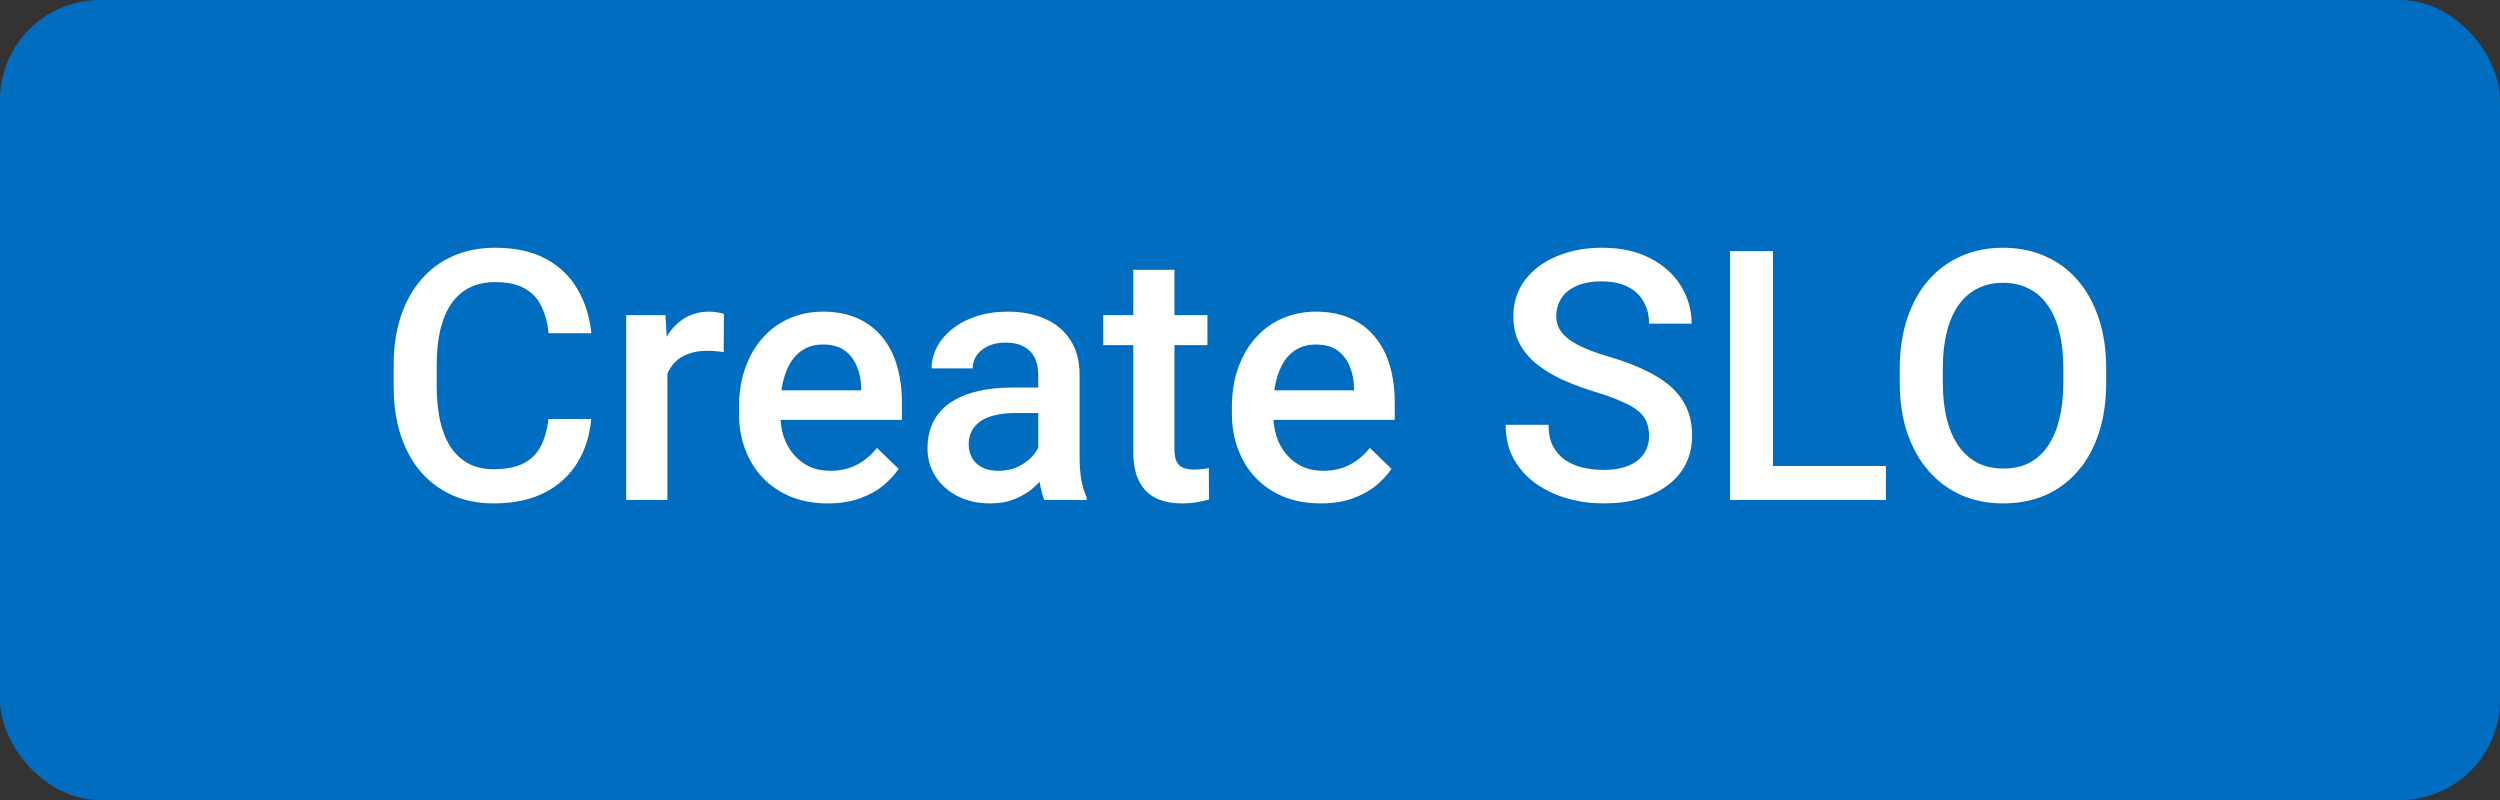 <svg width="50" height="16" viewBox="0 0 50 16" fill="none" xmlns="http://www.w3.org/2000/svg">
<rect x="0" y="0" width="50" height="16" fill="#333333" stroke="none"/>
<rect width="50" height="16" rx="2" fill="#016DC0"/>
<path d="M10.969 8.38H11.824C11.796 8.706 11.705 8.996 11.55 9.251C11.395 9.504 11.178 9.704 10.898 9.85C10.617 9.995 10.277 10.068 9.875 10.068C9.568 10.068 9.291 10.014 9.045 9.904C8.799 9.793 8.588 9.635 8.413 9.433C8.237 9.228 8.103 8.98 8.009 8.691C7.918 8.402 7.873 8.078 7.873 7.72V7.307C7.873 6.949 7.919 6.625 8.013 6.336C8.108 6.047 8.245 5.799 8.423 5.594C8.601 5.387 8.814 5.229 9.062 5.119C9.313 5.01 9.594 4.955 9.906 4.955C10.303 4.955 10.638 5.028 10.911 5.174C11.185 5.32 11.396 5.521 11.547 5.779C11.7 6.036 11.793 6.331 11.827 6.664H10.973C10.95 6.45 10.9 6.266 10.822 6.114C10.747 5.961 10.635 5.845 10.487 5.765C10.339 5.683 10.146 5.642 9.906 5.642C9.71 5.642 9.539 5.679 9.394 5.751C9.248 5.824 9.126 5.931 9.028 6.073C8.93 6.214 8.856 6.388 8.806 6.596C8.758 6.801 8.734 7.035 8.734 7.3V7.72C8.734 7.971 8.756 8.199 8.799 8.404C8.844 8.607 8.913 8.781 9.004 8.927C9.097 9.073 9.216 9.185 9.359 9.265C9.503 9.345 9.675 9.385 9.875 9.385C10.119 9.385 10.316 9.346 10.467 9.269C10.62 9.191 10.735 9.078 10.812 8.93C10.892 8.78 10.944 8.596 10.969 8.38ZM13.348 7.006V10H12.524V6.302H13.31L13.348 7.006ZM14.479 6.278L14.473 7.043C14.422 7.034 14.368 7.028 14.309 7.023C14.252 7.018 14.195 7.016 14.138 7.016C13.996 7.016 13.872 7.037 13.765 7.078C13.658 7.116 13.568 7.173 13.495 7.249C13.425 7.321 13.37 7.41 13.331 7.515C13.292 7.62 13.27 7.737 13.263 7.867L13.075 7.881C13.075 7.648 13.098 7.433 13.143 7.235C13.189 7.037 13.257 6.862 13.348 6.712C13.442 6.562 13.558 6.444 13.697 6.36C13.838 6.276 14.001 6.233 14.185 6.233C14.236 6.233 14.289 6.238 14.346 6.247C14.405 6.256 14.45 6.266 14.479 6.278ZM16.558 10.068C16.284 10.068 16.037 10.024 15.816 9.935C15.597 9.844 15.41 9.717 15.255 9.556C15.103 9.394 14.985 9.204 14.903 8.985C14.821 8.766 14.78 8.53 14.78 8.277V8.141C14.78 7.851 14.822 7.589 14.907 7.354C14.991 7.12 15.108 6.919 15.259 6.753C15.409 6.584 15.587 6.456 15.792 6.367C15.997 6.278 16.219 6.233 16.459 6.233C16.723 6.233 16.954 6.278 17.152 6.367C17.351 6.456 17.515 6.581 17.645 6.743C17.777 6.902 17.875 7.092 17.939 7.313C18.005 7.535 18.038 7.778 18.038 8.045V8.397H15.18V7.806H17.224V7.741C17.22 7.593 17.19 7.454 17.135 7.324C17.083 7.194 17.002 7.089 16.893 7.009C16.783 6.93 16.637 6.89 16.455 6.89C16.318 6.89 16.197 6.919 16.089 6.979C15.985 7.035 15.897 7.119 15.826 7.228C15.755 7.337 15.701 7.47 15.662 7.625C15.626 7.777 15.607 7.949 15.607 8.141V8.277C15.607 8.439 15.629 8.59 15.672 8.729C15.718 8.865 15.784 8.985 15.871 9.087C15.957 9.19 16.062 9.271 16.185 9.33C16.308 9.387 16.448 9.416 16.605 9.416C16.804 9.416 16.98 9.376 17.135 9.296C17.29 9.216 17.425 9.103 17.539 8.958L17.973 9.378C17.893 9.494 17.789 9.606 17.662 9.713C17.534 9.818 17.378 9.903 17.193 9.969C17.011 10.035 16.799 10.068 16.558 10.068ZM20.765 9.258V7.495C20.765 7.362 20.741 7.249 20.693 7.153C20.645 7.057 20.573 6.983 20.475 6.931C20.379 6.878 20.258 6.852 20.112 6.852C19.978 6.852 19.862 6.875 19.764 6.92C19.666 6.966 19.589 7.028 19.535 7.105C19.48 7.182 19.453 7.27 19.453 7.368H18.632C18.632 7.222 18.668 7.081 18.738 6.944C18.809 6.808 18.912 6.686 19.046 6.579C19.18 6.472 19.341 6.387 19.528 6.326C19.715 6.264 19.924 6.233 20.157 6.233C20.435 6.233 20.681 6.28 20.895 6.374C21.111 6.467 21.281 6.608 21.404 6.797C21.53 6.984 21.592 7.219 21.592 7.501V9.146C21.592 9.314 21.604 9.466 21.627 9.6C21.651 9.732 21.687 9.847 21.732 9.945V10H20.888C20.849 9.911 20.819 9.798 20.796 9.662C20.775 9.523 20.765 9.388 20.765 9.258ZM20.885 7.751L20.892 8.26H20.3C20.148 8.26 20.013 8.275 19.897 8.305C19.781 8.332 19.684 8.373 19.606 8.428C19.529 8.482 19.471 8.549 19.432 8.626C19.393 8.703 19.374 8.791 19.374 8.889C19.374 8.987 19.397 9.077 19.442 9.159C19.488 9.239 19.554 9.302 19.641 9.347C19.73 9.393 19.837 9.416 19.962 9.416C20.131 9.416 20.277 9.381 20.403 9.313C20.53 9.242 20.631 9.157 20.704 9.057C20.776 8.954 20.815 8.857 20.82 8.766L21.086 9.132C21.059 9.225 21.012 9.326 20.946 9.433C20.88 9.54 20.794 9.642 20.686 9.74C20.582 9.836 20.455 9.915 20.307 9.976C20.161 10.038 19.993 10.068 19.801 10.068C19.56 10.068 19.344 10.021 19.155 9.925C18.966 9.827 18.818 9.696 18.711 9.532C18.604 9.365 18.55 9.177 18.55 8.968C18.55 8.772 18.587 8.599 18.66 8.448C18.735 8.296 18.844 8.168 18.988 8.065C19.134 7.963 19.311 7.885 19.521 7.833C19.731 7.778 19.97 7.751 20.239 7.751H20.885ZM24.149 6.302V6.903H22.064V6.302H24.149ZM22.666 5.396H23.489V8.978C23.489 9.092 23.505 9.18 23.537 9.241C23.571 9.3 23.618 9.34 23.677 9.361C23.736 9.381 23.806 9.392 23.886 9.392C23.943 9.392 23.997 9.388 24.05 9.381C24.102 9.375 24.144 9.368 24.176 9.361L24.18 9.99C24.111 10.01 24.032 10.028 23.94 10.044C23.852 10.06 23.749 10.068 23.633 10.068C23.444 10.068 23.276 10.035 23.13 9.969C22.985 9.901 22.871 9.79 22.789 9.638C22.706 9.485 22.666 9.282 22.666 9.029V5.396ZM26.415 10.068C26.142 10.068 25.894 10.024 25.673 9.935C25.455 9.844 25.268 9.717 25.113 9.556C24.96 9.394 24.843 9.204 24.761 8.985C24.679 8.766 24.638 8.53 24.638 8.277V8.141C24.638 7.851 24.68 7.589 24.764 7.354C24.849 7.12 24.966 6.919 25.116 6.753C25.267 6.584 25.444 6.456 25.649 6.367C25.855 6.278 26.077 6.233 26.316 6.233C26.58 6.233 26.811 6.278 27.01 6.367C27.208 6.456 27.372 6.581 27.502 6.743C27.634 6.902 27.732 7.092 27.796 7.313C27.862 7.535 27.895 7.778 27.895 8.045V8.397H25.038V7.806H27.081V7.741C27.077 7.593 27.047 7.454 26.993 7.324C26.94 7.194 26.859 7.089 26.75 7.009C26.641 6.93 26.495 6.89 26.312 6.89C26.176 6.89 26.054 6.919 25.947 6.979C25.842 7.035 25.754 7.119 25.684 7.228C25.613 7.337 25.558 7.47 25.52 7.625C25.483 7.777 25.465 7.949 25.465 8.141V8.277C25.465 8.439 25.486 8.59 25.53 8.729C25.575 8.865 25.641 8.985 25.728 9.087C25.815 9.19 25.919 9.271 26.043 9.33C26.166 9.387 26.306 9.416 26.463 9.416C26.661 9.416 26.838 9.376 26.993 9.296C27.148 9.216 27.282 9.103 27.396 8.958L27.83 9.378C27.75 9.494 27.647 9.606 27.519 9.713C27.391 9.818 27.235 9.903 27.051 9.969C26.869 10.035 26.657 10.068 26.415 10.068ZM32.981 8.718C32.981 8.616 32.965 8.525 32.933 8.445C32.904 8.365 32.85 8.292 32.773 8.226C32.695 8.16 32.586 8.096 32.444 8.035C32.305 7.971 32.128 7.906 31.911 7.84C31.674 7.767 31.455 7.686 31.255 7.597C31.057 7.506 30.884 7.401 30.735 7.283C30.587 7.162 30.472 7.024 30.39 6.869C30.308 6.712 30.267 6.531 30.267 6.326C30.267 6.123 30.309 5.938 30.394 5.772C30.48 5.606 30.602 5.462 30.759 5.341C30.919 5.218 31.107 5.124 31.323 5.058C31.54 4.989 31.779 4.955 32.041 4.955C32.41 4.955 32.728 5.023 32.995 5.16C33.264 5.297 33.47 5.48 33.613 5.71C33.759 5.941 33.832 6.195 33.832 6.473H32.981C32.981 6.309 32.946 6.164 32.875 6.039C32.807 5.911 32.702 5.811 32.56 5.738C32.422 5.665 32.245 5.628 32.031 5.628C31.828 5.628 31.659 5.659 31.525 5.721C31.39 5.782 31.29 5.865 31.224 5.97C31.158 6.075 31.125 6.194 31.125 6.326C31.125 6.419 31.147 6.505 31.19 6.582C31.233 6.657 31.299 6.728 31.388 6.794C31.477 6.858 31.589 6.918 31.723 6.975C31.858 7.032 32.016 7.087 32.198 7.139C32.474 7.221 32.714 7.312 32.919 7.413C33.124 7.511 33.295 7.622 33.432 7.748C33.569 7.873 33.671 8.015 33.74 8.175C33.808 8.332 33.842 8.511 33.842 8.711C33.842 8.921 33.8 9.11 33.716 9.279C33.632 9.445 33.511 9.588 33.353 9.706C33.199 9.822 33.012 9.912 32.793 9.976C32.577 10.038 32.335 10.068 32.068 10.068C31.829 10.068 31.593 10.037 31.361 9.973C31.131 9.909 30.921 9.812 30.732 9.682C30.543 9.55 30.392 9.386 30.281 9.19C30.169 8.992 30.113 8.76 30.113 8.496H30.971C30.971 8.658 30.998 8.796 31.053 8.91C31.11 9.024 31.189 9.117 31.289 9.19C31.389 9.261 31.506 9.313 31.638 9.347C31.772 9.381 31.916 9.398 32.068 9.398C32.269 9.398 32.436 9.37 32.571 9.313C32.708 9.256 32.81 9.176 32.878 9.074C32.947 8.971 32.981 8.853 32.981 8.718ZM37.718 9.32V10H35.22V9.32H37.718ZM35.459 5.023V10H34.601V5.023H35.459ZM42.124 7.375V7.648C42.124 8.024 42.075 8.362 41.977 8.66C41.879 8.959 41.739 9.213 41.557 9.422C41.377 9.632 41.16 9.793 40.907 9.904C40.654 10.014 40.374 10.068 40.066 10.068C39.761 10.068 39.482 10.014 39.229 9.904C38.978 9.793 38.761 9.632 38.576 9.422C38.392 9.213 38.248 8.959 38.145 8.66C38.045 8.362 37.995 8.024 37.995 7.648V7.375C37.995 6.999 38.045 6.663 38.145 6.367C38.246 6.068 38.387 5.814 38.569 5.604C38.754 5.393 38.971 5.232 39.222 5.123C39.475 5.011 39.754 4.955 40.06 4.955C40.367 4.955 40.648 5.011 40.9 5.123C41.153 5.232 41.371 5.393 41.553 5.604C41.736 5.814 41.876 6.068 41.974 6.367C42.074 6.663 42.124 6.999 42.124 7.375ZM41.266 7.648V7.368C41.266 7.09 41.239 6.845 41.184 6.633C41.132 6.419 41.053 6.24 40.948 6.097C40.846 5.951 40.719 5.841 40.569 5.769C40.419 5.693 40.249 5.656 40.06 5.656C39.87 5.656 39.702 5.693 39.554 5.769C39.406 5.841 39.279 5.951 39.174 6.097C39.072 6.24 38.993 6.419 38.938 6.633C38.884 6.845 38.856 7.09 38.856 7.368V7.648C38.856 7.926 38.884 8.173 38.938 8.387C38.993 8.601 39.073 8.782 39.178 8.93C39.285 9.076 39.412 9.187 39.56 9.262C39.709 9.335 39.877 9.371 40.066 9.371C40.258 9.371 40.428 9.335 40.576 9.262C40.724 9.187 40.849 9.076 40.952 8.93C41.054 8.782 41.132 8.601 41.184 8.387C41.239 8.173 41.266 7.926 41.266 7.648Z" fill="white"/>
</svg>
